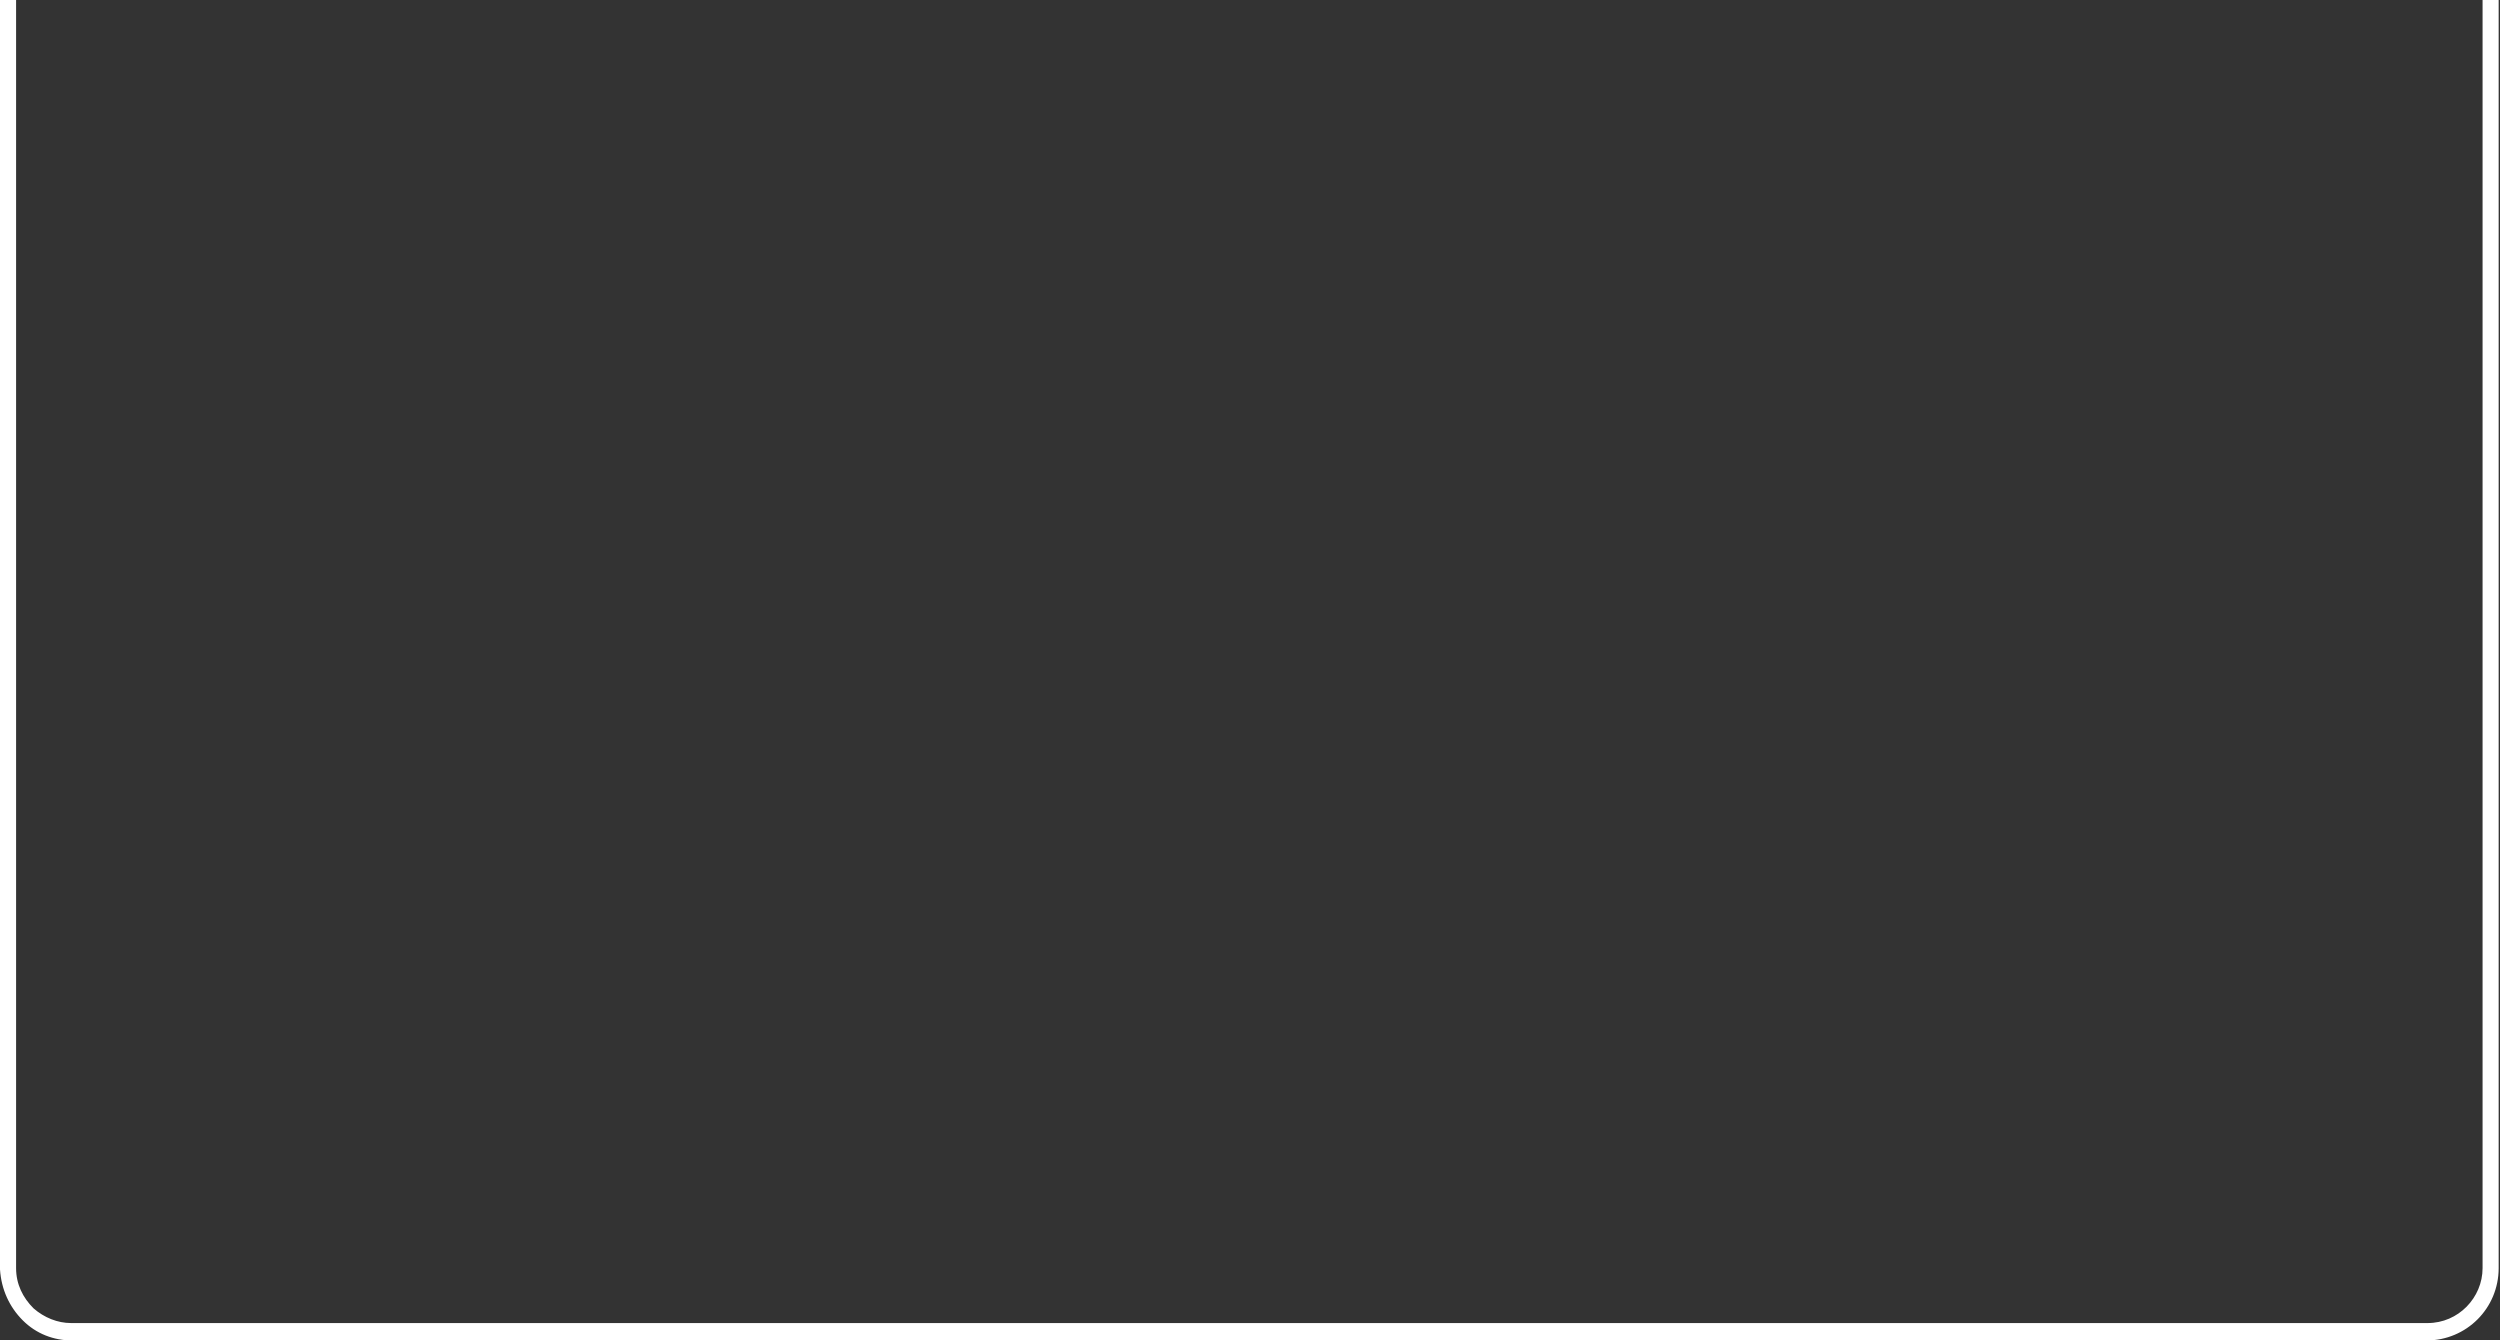 <?xml version="1.0" encoding="utf-8"?>
<!-- Generator: Adobe Illustrator 25.4.2, SVG Export Plug-In . SVG Version: 6.00 Build 0)  -->
<svg version="1.1" baseProfile="tiny" id="Layer_1" xmlns="http://www.w3.org/2000/svg" xmlns:xlink="http://www.w3.org/1999/xlink"
	 x="0px" y="0px" viewBox="0 0 186.5 100" overflow="visible" xml:space="preserve">
<rect x="0" y="0" width="186.5" height="100" fill="#333333" stroke="none"/>
<path fill="#FFFFFF" d="M5.4,100c-1.4,0-2.7-0.5-3.7-1.5c-1-1-1.6-2.3-1.7-3.8L0,0h1.2v94.6c0,1.2,0.5,2.2,1.3,3
	c0.8,0.7,1.8,1.1,2.8,1.1c0,0,0.1,0,0.1,0h175.7c2.3,0,4.1-1.9,4.1-4.1V0h1.2v94.6c0,3-2.4,5.4-5.4,5.4H5.5C5.5,100,5.4,100,5.4,100
	z"/>
</svg>
